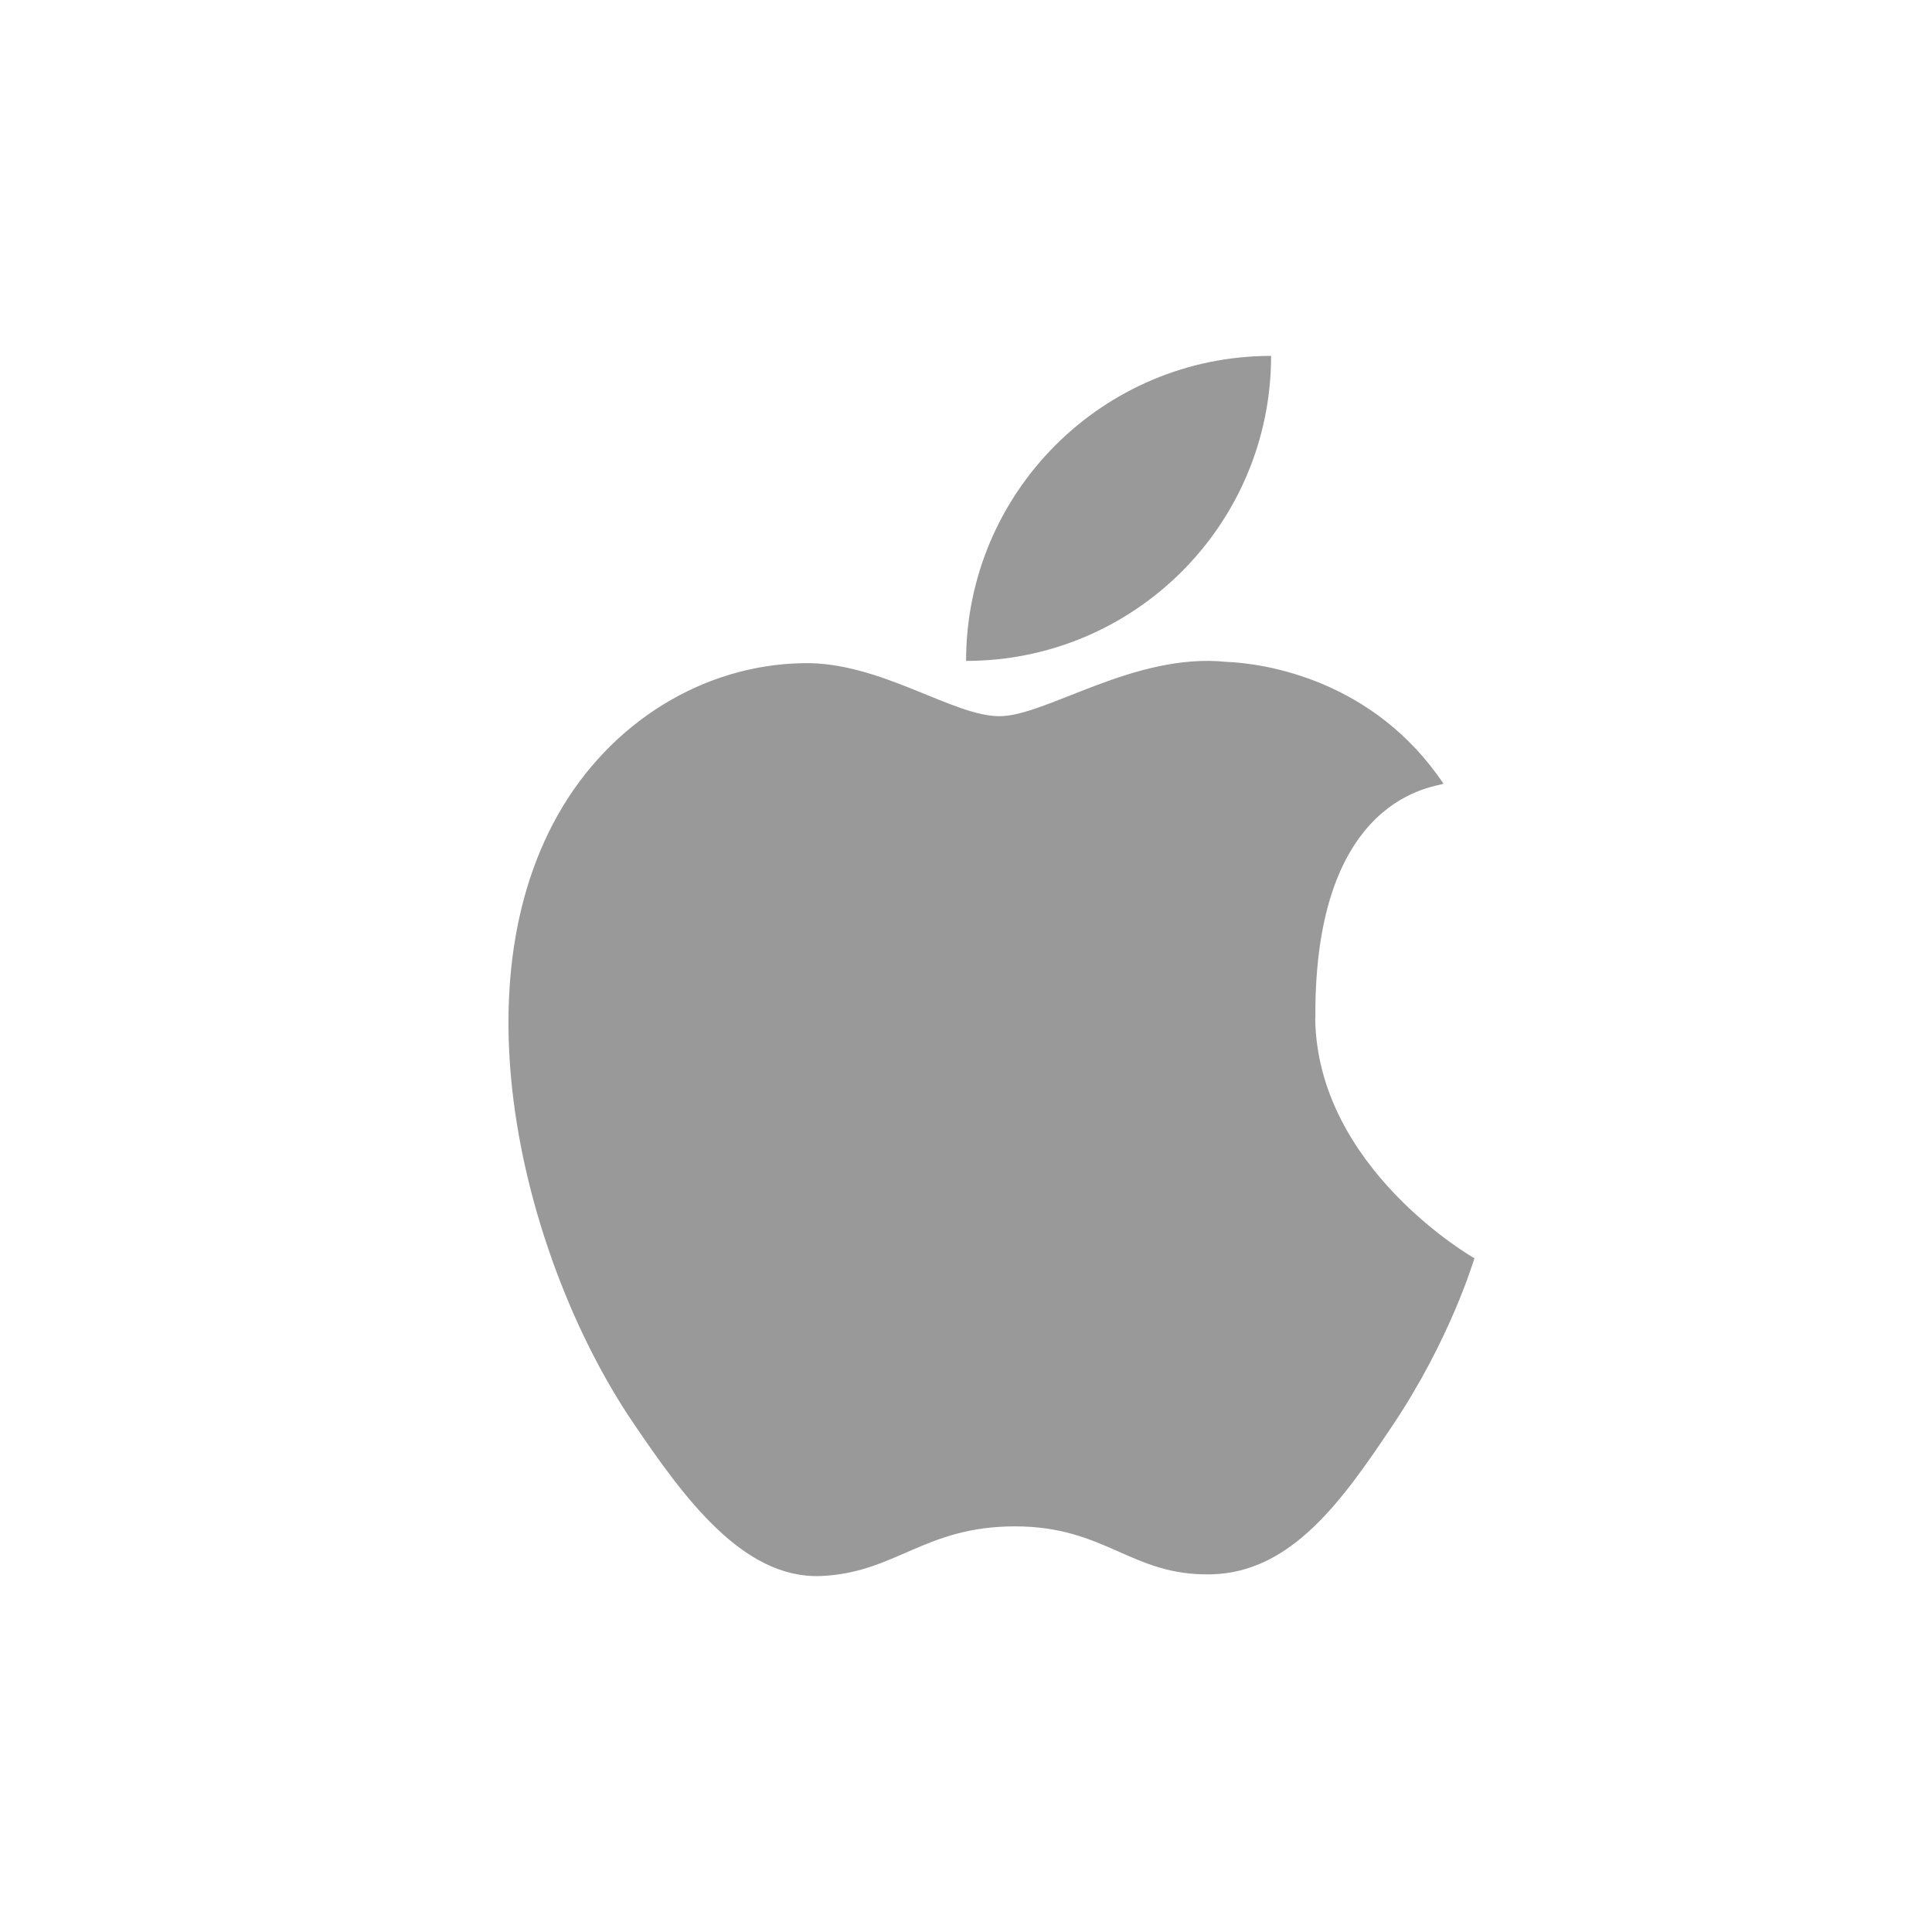 <svg width="24" height="24" viewBox="0 0 24 24" fill="none" xmlns="http://www.w3.org/2000/svg">
<path d="M16.34 12.645C16.321 9.852 17.862 9.779 17.931 9.735C17.064 8.444 15.716 8.241 15.236 8.222C14.089 8.103 12.997 8.897 12.415 8.897C11.833 8.897 10.934 8.22 9.983 8.238C8.733 8.256 7.579 8.976 6.933 10.117C5.634 12.414 6.6 15.816 7.868 17.678C8.486 18.59 9.224 19.614 10.194 19.578C11.127 19.54 11.48 18.961 12.609 18.961C13.738 18.961 14.053 19.578 15.042 19.557C16.046 19.538 16.683 18.628 17.296 17.712C18.007 16.654 18.299 15.682 18.316 15.63C18.294 15.62 16.358 14.506 16.338 12.645H16.34Z" fill="#999999"/>
<path d="M12.001 8.21C12.001 6.118 13.697 4.421 15.79 4.421C15.79 6.515 14.093 8.21 12.001 8.21Z" fill="#999999"/>
</svg>
